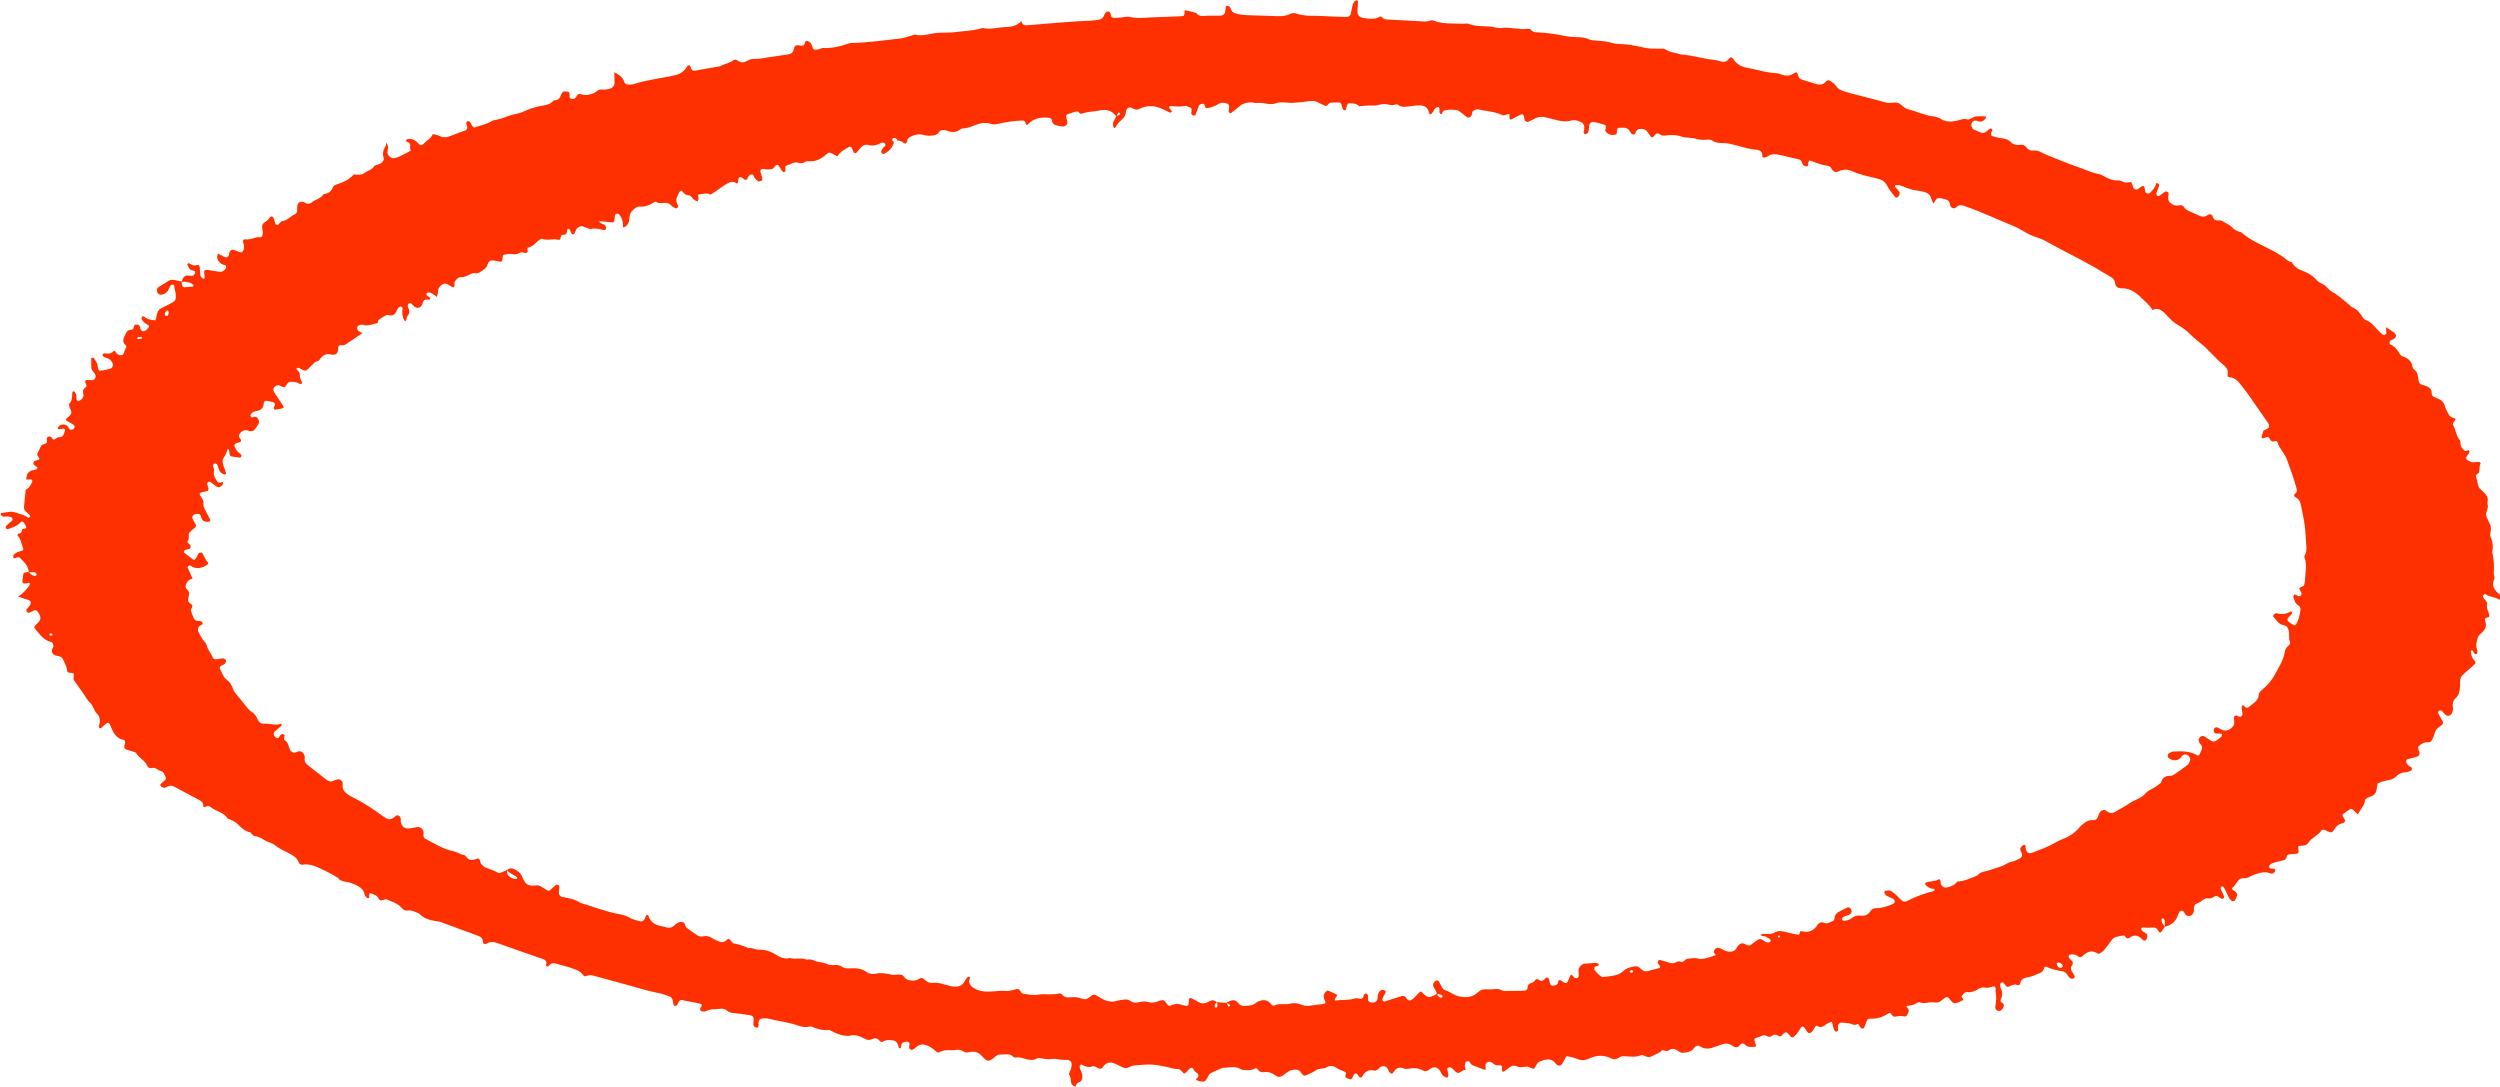 <?xml version="1.0" encoding="UTF-8"?>
<svg id="Layer_1" data-name="Layer 1" xmlns="http://www.w3.org/2000/svg" viewBox="0 0 474.47 206.28">
  <path d="m337.78,177.88c.02-.07.08-.15.06-.2-.08-.16-.22-.19-.35-.07-.05.04-.08.15-.06.19.08.16.21.18.35.07M9.99,120.54c-.07-.12-.11-.3-.21-.34-.1-.04-.3.03-.37.12-.1.14,0,.31.17.33.13.01.27-.07.4-.11m17.01-56.35c-.04-.09-.05-.19-.08-.2-.22-.03-.44-.08-.65-.04-.11.02-.19.19-.28.29.13.04.26.14.38.13.21-.02.42-.11.63-.17m282.58,120.45c.13-.06.3-.1.37-.2.04-.05-.07-.3-.15-.33-.11-.04-.28.04-.4.09-.05.02-.12.16-.1.18.08.1.19.17.29.26M31.48,59.98c.08,0,.18.04.23,0,.32-.22.4-.68.18-.99-.03-.05-.16-.09-.18-.07-.15.14-.33.28-.41.46-.08.21-.03.44.18.58m360.02,123.46c-.05-.14-.05-.32-.15-.41-.17-.15-.38-.28-.59-.35-.11-.03-.28.07-.4.14-.04.02-.03.16,0,.22.18.52.39.7.82.66.12-.01.22-.17.33-.26M118.2,43.05l.03.03c.04-.89-.13-1.72-.74-2.41-.08-.1-.29-.14-.42-.12-.13.02-.33.14-.35.25-.08.38-.06.77-.13,1.14-.02.12-.21.29-.32.28-.78-.06-1.55-.17-2.33-.25-.07,0-.14.05-.21.08.08.1.14.24.24.29.27.15.6.21.84.4.15.12.22.39.23.6.01.19-.33.38-.54.33-.76-.2-1.5-.41-2.31-.22-.27.06-.6-.13-.89-.22-.23-.07-.43-.18-.66-.25-.41-.13-.98.09-1.23.5-.16.27-.25.57-.39.85-.1.21-.46.18-.58-.05-.11-.21-.19-.43-.28-.65-.07-.18-.19-.25-.36-.18-.06.03-.15.11-.15.16,0,.63-.22,1.02-.93.97-.06,0-.13.08-.18.14-.05.06-.08.14-.1.21-.05.32-.08.68-.54.57-.99-.24-2.02.21-3.02-.17-.15-.06-.45.12-.62.26-.66.54-1.17,1.28-2.11,1.41-.04,0-.05.26-.05.4,0,.15.08.33.02.44-.05.1-.26.19-.38.17-.38-.04-.78-.24-1.15,0-.51.32-1.01.29-1.58.19-.37-.06-.78.06-1.16.11-.4.05-.41.07-.46.64-.05.64-.17.78-.61.7-.38-.07-.76-.18-1.15-.22-.53-.06-.88.15-1.07.69-.14.38-.27.72-.63.95-.59.36-1.05.98-1.89.76-.2-.05-.47.07-.68.16-.64.29-1.21.67-1.99.63-.46-.02-.8.47-1.07.85-.11.15-.03.43-.03.66,0,.32-.14.5-.35.39-.34-.19-.67-.4-1.01-.58-.39-.21-.77-.11-1.1.14-.38.29-.66.63-.67,1.17,0,.38-.15.76-.23,1.14l.03-.03c-.32-.22-.63-.47-.97-.67-.19-.11-.44-.17-.66-.19-.12,0-.32.1-.36.21-.04.1.02.31.12.41.16.17.38.27.56.42.04.03.05.15.02.21-.03.06-.12.13-.17.13-.55-.05-1.04-.18-1.26.62-.29,1.05-1.15,1.26-1.93.36-.1-.12-.2-.27-.33-.32-.12-.04-.28.02-.41.07-.06.02-.12.12-.13.18-.02.15-.08.34-.02.45.33.6.43,1.15-.07,1.74-.18.21-.17.58-.26.87-.01.04-.13.08-.19.06-.06-.02-.14-.08-.17-.14-.38-.72-.44-1.48-.29-2.28.02-.08-.16-.27-.28-.29-.13-.03-.33.02-.42.12-.17.16-.33.35-.41.57-.27.81-.77,1.15-1.62.9-.14-.04-.33-.01-.46.06-.48.27-.96.54-1.38.87-.14.11-.11.58-.2.6-.91.16-1.79.64-2.77.32-.14-.05-.31,0-.46,0-.27.01-.68.32-.66.57.01.21.1.49.26.61.23.19.55.27.84.39l-.02-.04c-1.1.75-2.19,1.52-3.32,2.23-.23.15-.6.09-.91.12-.28.03-.42.19-.44.46,0,.08.02.16.01.23-.06.86-.34,1.14-1.12,1.11-.15,0-.31-.05-.46-.08-.7-.15-1.23.16-1.67.65-.16.17-.28.38-.42.57l.03-.03c-.28.12-.62.19-.84.38-.48.41-.88.89-1.34,1.32-.25.23-.56.26-.87.1-.28-.15-.54-.32-.83-.43-.11-.04-.27.08-.41.12.03.07.03.16.08.22.27.28.61.56.57.99-.04.51.17.91.38,1.33.05.11-.03.28-.05.43-.14-.02-.31,0-.42-.08-.49-.33-1.04-.33-1.59-.36-.45-.02-.67.23-.87.63-.22.45-.36.47-.75.33-.22-.08-.42-.23-.64-.28-.35-.08-.85.17-1,.47-.15.31-.09.6.1.88.56.85,1.12,1.7,1.68,2.55.16.25.09.42-.22.48-.38.08-.77.15-1.16.22-.31.05-.45-.09-.37-.38.06-.22.21-.45.18-.66-.06-.37-.42-.4-.73-.45-.31-.05-.61-.15-.92-.17-.27-.02-.45.15-.46.42-.04.95-.55,1.42-1.46,1.53-.5.06-.9.3-1.07.79-.03.1.08.32.19.38.11.06.3.01.44-.04.24-.09.46-.08.63.12.26.31.46.69.31,1.08-.13.36-.43.65-.63.98-.29.46-.69.62-1.21.45-.38-.13-.76-.23-1.14-.02-.35.19-.65.46-.76.86-.09.35.21.56.36.83.05.1.02.32-.06.4-.1.09-.28.1-.43.14-1.04.24-.81.69-.42,1.34.26.42.65.67.99.99.06.06,0,.27-.04.4-.02.06-.13.12-.19.12-.54-.06-1.08-.12-1.62-.22-.25-.05-.36-.27-.4-.51-.05-.3.06-.63-.32-1.02-.16.74-.47,1.34-.85,1.91-.15.23-.15.62-.09.9.14.61.38,1.19.58,1.79.06.18,0,.31-.19.35-.07.02-.16,0-.23-.03-.45-.19-.8-.47-.93-.99-.08-.3-.2-.59-.32-.88-.07-.16-.51-.25-.62-.12-.09.11-.2.28-.17.38.1.37.3.72.19,1.14-.15.59.16,1.05.43,1.54.28.51.58.68,1.12.39.12-.06.26.15.18.32-.29.63-.83.84-1.32.5-.39-.27-.74-.59-1.12-.85-.09-.06-.32-.02-.42.05-.1.08-.18.27-.15.4.06.3.21.59.26.9.02.11-.1.33-.2.37-.29.11-.6.15-.9.21-.58.11-.72.33-.44.75.3.46.66.87.57,1.49-.04.28.05.62.18.89.34.71.73,1.39,1.09,2.09.12.22-.06.43-.34.44-.6.02-1.1-.1-1.31-.74-.07-.22-.12-.49-.28-.63-.14-.12-.42-.15-.63-.13-.31.03-.63.11-.78.44-.05.13-.06.33,0,.45.16.35.37.69.56,1.03.13.23.12.47-.06.64-.33.33-.73.59-1.05.93-.41.43.08,1.08-.33,1.56-.29.34.1.5.31.72.34.35.26.77-.15.92-.22.08-.46.08-.68.15-.24.07-.33.42-.15.56.56.43,1.11.87,1.68,1.27.09.06.36,0,.42-.09.21-.32.37-.68.55-1.02.15-.27.63-.32.78-.08.36.6.58,1.28,1.09,1.8.03.04-.07.3-.17.36-1.06.69-2.14.96-3.27.13-.06-.04-.27.09-.4.18-.05.03-.08.16-.06.22.31.72.63,1.43.95,2.14l.03-.03c-.15.04-.31.07-.45.13-.55.25-.79.74-.91,1.29-.07.35.19.55.41.78.14.15.25.41.25.62,0,.31-.09.62-.17.92-.12.45.04.76.41.99.43.26.47.57.2.98-.08.12-.12.31-.08.44.14.45.33.88.5,1.32.16.43.51.58.93.56.46-.03.75.14.8.63l.03-.02c-.26.15-.6.25-.77.48-.24.32-.22.76-.03,1.12.25.49.54.96.84,1.42.21.33.61.6.67.95.16.88.82,1.49,1.11,2.29.13.36.4.45.74.41.39-.05.77-.14,1.16-.18.3-.03.71.26.68.52-.02.2-.15.43-.3.57-.17.15-.43.19-.63.31-.21.12-.35.34-.25.58.19.43.46.83.63,1.26.28.7,1.03.97,1.4,1.57.36.6.49,1.31.97,1.87.78.89,1.48,1.84,2.23,2.75.2.24.42.49.68.64.64.38,1.02.91,1.3,1.6.18.43.6.77,1.12.73,1.09-.08,2.17.42,3.25.03.04-.02.15.06.18.12.03.05.01.17-.03.2-.41.37-.84.71-1.24,1.08-.4.37-.35.81.13,1.19.2.16.44.17.61-.06.19-.25.32-.57.68-.59.12,0,.33.1.37.2.04.12-.06.29-.08.45-.02.15-.07.41,0,.44.82.42.82,1.29,1.15,1.98.15.33.62.53,1,.44.15-.04.28-.14.43-.18.51-.15.96.04,1.16.5.09.21.21.46.17.67-.1.62.12,1.06.6,1.43,1.18.91,2.35,1.84,3.54,2.75.39.29.82.44,1.32.18.27-.14.59-.21.89-.27.33-.06.79.33.84.69,0,.08,0,.16,0,.24-.14.91.33,1.5,1.02,1.97.26.18.53.34.81.48,2.13,1.03,4.09,2.34,5.99,3.74.89.65,1.49.6,2.22-.14.36-.36.94-.02,1,.53.02.15-.04.32-.02.47.14,1.01.81,1.5,1.81,1.33.46-.08.93-.19,1.39-.25.53-.07,1.07.41,1.14.97.02.15-.01.31-.03.47-.03.35.09.65.39.8,1.74.89,3.4,2,5.36,2.37.71.14,1.24.64,1.97.71.24.02.44.42.68.63.31.28.68.38,1.09.28.3-.07.61-.29.89-.25.48.08.31.65.54.94.24.29.52.63.86.76.8.32,1.63.56,2.39,1,.16.09.45,0,.66-.07.37-.13.71-.31,1.07-.47,0,.39-.07.82.26,1.11.41.37.89.64,1.47.61.06,0,.15-.08.17-.15.02-.06,0-.2-.03-.22-.66-.4-1.41-.69-1.9-1.33.4-.35.83-.41,1.31-.19.66.3,1.23.7,1.53,1.4.15.36.33.71.54,1.05.26.43.69.65,1.18.69.31.03.63.01.94-.03.33-.05.61,0,.89.18.32.22.69.38,1.01.6.43.3.61.33,1.02-.09.27-.28.55-.56.86-.79.1-.07.32-.06.44,0,.11.06.22.24.22.37,0,.31-.09.62-.11.93-.03.55.23.93.77,1.02,1.16.2,2.33.41,3.33,1.1.06.04.15.05.23.07,2.27.65,4.46,1.54,6.79,2,.83.16,1.68.31,2.44.79.52.32,1.18.43,1.78.61.54.16.91-.13,1.12-.85.04-.14.12-.26.18-.39.12.07.33.11.36.21.42,1.3,1.41,1.81,2.65,2.01.31.05.6.18.91.23.49.09.94,0,1.31-.36.11-.11.23-.22.35-.32.31-.27.67-.4,1.08-.38.49.02.63.37.75.76.04.14.14.29.26.38.63.47,1.27.93,1.92,1.37.33.22.73.32,1.13.22.65-.16,1.22-.03,1.78.36.38.26.85.4,1.27.6.58.27,1.03.14,1.49-.3.31-.3.36-.25.75.17.16.17.3.45.48.49,1,.2,1.96.49,2.88.91.65-.14,1.23.31,1.85.29,1.22-.04,2.3.3,3.32.95.81.51,1.67.89,2.68.64,1.06.32,2.2-.14,3.25.33.84-.28,1.5.35,2.25.43.64.07,1.23.21,1.81.48.61.28,1.25-.03,1.87.13.22.06.48.11.65.25.48.38.99.37,1.56.34,1.1-.05,2.19-.02,3.16.69.52.38,1.22.48,1.82.32.89-.23,1.72-.05,2.56.11.23.04.46.13.7.13.47,0,.94-.1,1.4-.06.52.04.67.63,1.08.86.2.11.43.19.66.23.63.1,1.25.08,1.8-.33.29-.21.62-.13.87.1.54.5,1.08.84,1.9.7.51-.09,1.08.09,1.62.21.69.15,1.36.43,2.06.5.79.08,1.58-.05,2.05-.86.16-.27.32-.54.52-.79.09-.11.26-.24.38-.23.18,0,.23.19.16.37-.33.84.13,1.39.75,1.78.45.29,1,.49,1.53.59,1.56.3,3.13-.2,4.7-.02.45.05.92-.14,1.38-.22.15-.03.3-.1.45-.13.34-.08.61.02.78.35.15.29.37.52.71.55.86.08,1.75.31,2.57.16,1.33-.24,2.67.1,3.98-.22.2-.05.54,0,.65.15.44.61,1.01.63,1.68.55.7-.08,1.42-.01,2.09.27.48.2.92.12,1.32-.2.18-.15.38-.29.58-.41.29-.17.57-.2.88,0,.39.25.8.49,1.22.71.88.45,1.78.59,2.75.29.37-.12.77-.14,1.16-.2.48-.08.93-.06,1.34.26.4.31.87.38,1.35.26.78-.22,1.54-.26,2.32,0,.28.09.62.04.92-.02.38-.08.74-.27,1.12-.37.41-.12.7-.01.97.39.48.71.6.74,1.35.45.47-.18.89-.26,1.36-.08.37.13.76.2,1.15.28.25.06.46-.1.48-.37.03-.31,0-.63.07-.92.02-.1.29-.25.36-.21.49.24.96.52,1.43.78.51.28,1.04.35,1.58.09.28-.14.56-.29.86-.39.42-.13.76.06,1.05.36-.25.19-.43.42-.4.76.02.19.14.27.31.22.07-.02.14-.08.17-.14.15-.31-.02-.58-.12-.86.64.03,1.29.07,1.93.1.08.21.12.44.25.61.11.15.28.1.36-.08.02-.06,0-.18-.05-.21-.19-.11-.39-.2-.59-.29.06-.05.11-.12.18-.15.74-.42,1.44-.63,2.07.22.3.4.77.55,1.26.5.78-.07,1.58-.08,2.2-.69.1-.1.27-.15.42-.21.8-.32,1.54-.3,2.16.38.21.22.43.59.75.43.98-.48,2.03-.09,3.02-.35.71-.19,1.4-.07,2.08.18.44.16.88.31,1.38.24.93-.14,1.87-.23,2.81-.35.41-.05.55-.25.32-.66-.37-.66-.27-1.2.2-1.72.09-.1.31-.21.41-.17.43.17.85.39,1.27.58.54.24.54.27.13.83-.08.11-.13.25-.17.38,0,.02.13.12.19.11,1.23-.21,2.51,0,3.73-.43.2-.07.48-.02.69.04.63.19.84-.12.95-.67.06-.26.39-.37.54-.23.11.1.24.23.25.36.03.23-.05.47-.03.7.01.14.09.3.19.4.43.42,1.47.2,1.6-.34.07-.3.03-.63.11-.93.1-.38.3-.75.69-.91.18-.07.44-.01.64.07.09.04.16.29.12.41-.07.22-.22.41-.33.62-.11.21-.2.42-.28.64-.03.07-.02.19.03.23.1.1.27.25.35.23,1.05-.32,2.1-.66,3.14-1,.53-.17.88,0,1.16.5.17.32.55.36.8.19.13-.09.28-.15.39-.26.39-.38.79-.77,1.15-1.17.19-.21.31-.24.52-.02.97,1.05,1.34,1.11,2.61.42.07-.04.14-.07.21-.11.17.33.35.67.76.74.09.02.22-.13.31-.22.02-.03-.01-.16-.06-.2-.29-.29-.67-.26-1.04-.29,0-.59-.48-.98-.66-1.49-.12-.33.05-.77.41-1.01.18-.13.55-.11.65.06.23.41.41.84.65,1.24.11.18.29.4.48.45.93.22,1.61.92,2.56,1.14,1.41.33,2.65.28,3.73-.75.43-.41.93-.56,1.5-.56.47,0,.95.04,1.42,0,.55-.05,1.09-.14,1.59.2.12.08.3.12.45.12,1.26,0,2.52-.02,3.77-.04.48,0,.69-.28.72-.73.02-.34.19-.62.54-.7.41-.09.7-.28.93-.63.15-.23.4-.16.62-.03.07.04.14.08.2.12.43.22.7.04.99-.3.36-.41.63-.31.8.24.07.22.08.46.15.69.1.33.32.42.75.36.42-.06.72-.2.8-.7.05-.34.27-.42.5-.29.27.15.51.36.79.5.11.05.36,0,.41-.08.22-.41.39-.85.57-1.28.13-.32.18-.31.59.1.05.05.09.13.15.18.19.16.43.23.65.1.11-.07.23-.24.24-.37.01-.39-.06-.78-.03-1.17.04-.5.61-1.09,1.07-1.14.7-.07,1.4-.12,2.1-.16.15,0,.31.05.46.09.07.02.15.08.18.14.08.15.01.26-.16.32-.21.08-.5.11-.6.26-.21.3,0,.6.21.83.26.29.53.58.84.82.17.14.45.27.65.23,1.3-.22,2.69-.14,3.76-1.16.6-.57,1.37-.74,2.16-.87.33-.05.62.04.88.24.18.15.36.3.54.46.26.21.57.3.88.23.77-.18,1.52-.39,2.29-.59.26-.07.29-.23.08-.54-.09-.13-.23-.23-.28-.37-.05-.13-.06-.33.01-.44.07-.11.27-.23.38-.2.53.13,1.06.28,1.57.47.55.2,1.06.21,1.59-.08.18-.1.48-.17.66-.09.35.15.57.06.82-.19.16-.16.39-.32.6-.34.7-.05,1.38-.26,2.1,0,.33.12.77.03,1.15-.05.68-.16,1.36-.37,2.03-.61.11-.04,0-.26-.17-.35-.06-.03-.15-.12-.15-.17.07-.76.6-1.1,1.23-.81.29.13.55.3.84.43.52.23,1.06.3,1.61.12.41-.14.59-.49.79-.83.04-.07.08-.14.14-.19.42-.5.8-.62,1.45-.26.39.21.69.32,1.06.04.37-.29.73-.6,1.13-.86.35-.22.76-.27,1.11,0,.32.24.62.5,1.05.44.13-.02.32-.1.36-.21.05-.11,0-.34-.09-.41-.24-.19-.51-.34-.79-.48-.3-.16-.77.06-.96-.4.46-.23.94-.06,1.4-.11.39-.04.84-.03,1.14-.22.76-.48,1.48-.34,2.26-.13.75.21,1.53.35,2.29.51.18.04.29-.1.28-.29-.01-.29.15-.46.41-.39,1.32.35,2.29-.08,3.01-1.23.29-.46.77-.56,1.25-.35.61.26,1.04-.14,1.54-.31.53-.18.35-.62.48-.95.11-.28.31-.58.55-.73.6-.36,1.25-.64,1.89-.96.17-.08.46.07.58.3.28.51.15.91-.38,1.14-.43.18-.94.19-1.24.62-.04.06-.1.17-.07.21.07.11.18.28.28.28.56,0,1.11-.13,1.55-.48.52-.42,1.04-.61,1.74-.5.74.12,1.42-.16,1.83-.82.29-.46.63-.6,1.17-.59,1.12,0,2.15-.41,3.17-.82.19-.08.37-.44.29-.59-.07-.13-.15-.29-.27-.36-.42-.21-.87-.36-1.27-.59-.18-.11-.31-.35-.41-.55-.08-.17,0-.33.19-.38.48-.13.96-.1,1.35.21.55.44,1.08.92,1.55,1.45.39.43.81.49,1.26.25,1.04-.55,2.14-.99,3.25-1.37.59-.2,1.2-.34,1.8-.52.06-.02.11-.12.12-.19,0-.07-.05-.2-.09-.2-.66-.03-1.21-.27-1.64-.78-.05-.06-.09-.14-.08-.21,0-.06.07-.15.12-.18.79-.35,1.73-.16,2.48-.67.04-.03.27.13.32.25.06.13,0,.31.03.47.15.63.63.96,1.19.84.79-.16,1.51-.43,1.99-1.14l-.03.02c1.38-.01,2.57-.69,3.82-1.13.56-.8,1.49-.73,2.28-1.01,1.1-.4,2.27-.62,3.29-1.26.39-.25.89-.3,1.33-.46.37-.14.73-.3,1.08-.48.51-.26.64-.62.38-1.16-.35-.76-.28-.91.3-1.39.06-.04.14-.08.22-.08.18,0,.27.1.27.29,0,.08-.03.16-.01.23.15.98.58,1.29,1.38.95,1.3-.56,2.67-.95,3.9-1.69.54-.33,1.11-.61,1.7-.83,1.27-.49,2.39-1.19,3.26-2.26.24-.3.57-.54.88-.79.44-.35.94-.63,1.51-.58.68.06,1.03-.2,1.18-.84.05-.22.17-.44.3-.64.24-.39.88-.6,1.24-.29.66.57,1.21.52,1.9.06.71-.48,1.52-.79,2.22-1.32.67-.51,1.51-.8,2.26-1.22.34-.19.68-.42.93-.71.42-.5.94-.79,1.52-1.07.56-.27,1.03-.7,1.54-1.07.23-1.02.92-1.35,1.89-1.32.21,0,.46-.14.65-.27.84-.58,1.69-1.16,2.49-1.79.23-.18.36-.5.48-.79.14-.32-.07-.77-.4-1.03-.32-.25-.77-.23-1.07.06-.17.16-.28.39-.45.54-.57.5-1.55.44-2.16-.11-.2-.18-.2-.71.03-.84.27-.15.56-.36.85-.37,1.56-.07,3.14-.16,4.57.73.09.06.4-.03.42-.1.19-.7.9-1.37.11-2.13-.15-.15-.21-.41-.27-.63-.06-.19.24-.67.48-.76.13-.05.32-.09.45-.04.22.08.41.22.61.35,1.55,1.1,1.48.72,2.64-.12.06-.05.15-.09.17-.16.05-.13.08-.27.08-.41,0-.04-.11-.12-.18-.12-.31-.02-.63,0-.93-.03-.25-.03-.43-.22-.46-.47-.02-.14.01-.32.08-.44.12-.22.36-.33.59-.25.29.1.55.3.84.43.64.29,1.23.18,1.77-.25.46-.37.73-.81.59-1.44-.05-.22-.02-.47-.02-.7,0-.19.32-.35.55-.28.15.05.27.16.42.21.31.09.65-.17.63-.48-.04-.47-.12-.93-.15-1.4,0-.11.14-.23.21-.34.06.04.12.09.18.14.53.47.62.5.95.25.43-.34.9-.65,1.28-1.04.26-.27.58-.65.58-.98,0-.75.43-1.05.93-1.48.89-.76,1.66-1.67,2.21-2.75.39-.77.88-1.5,1.24-2.28.29-.63.5-1.32.62-2,.09-.52.35-.84.72-1.15.16-.13.33-.46.27-.59-.39-.82.03-1.73-.36-2.54-.14-.29-.25-.57-.59-.66-.3-.08-.61-.17-.9-.27-.16-.06-1.32-1.29-1.35-1.49-.02-.12.09-.3.19-.4.1-.1.29-.2.41-.17.95.21,1.86.22,2.71-.35.03-.02.18.03.19.08.03.13.09.32.03.4-.19.24-.44.44-.65.67-.25.27-.24.57.06.82.3.24.63.46.97.64.1.05.37-.02.42-.11.47-.91.8-1.87.85-2.91.01-.34-.18-.6-.46-.78-.6-.37-.75-.98-.89-1.6-.03-.12.08-.28.15-.41.02-.03.15,0,.22.02.22.09.42.22.64.29.3.09.63-.28.53-.58-.07-.22-.21-.42-.31-.63-.16-.34-.17-.36.35-.58.23-.1.44-.19.49-.45.06-.31.14-.62.15-.93.02-1.4.42-2.82-.12-4.21-.05-.12,0-.32.07-.44.31-.5.33-1.05.29-1.6-.09-1.33-.14-2.68-.31-4-.17-1.32-.47-2.63-.73-3.95-.11-.55-.36-1.04-.88-1.34-.13-.08-.29-.16-.36-.29-.05-.1-.02-.35.05-.39.41-.24.51-.57.39-1-.51-1.91-1.19-3.75-1.87-5.6-.43-1.19-1.45-2.05-1.79-3.29-.03-.09-.3-.21-.39-.18-.57.24-.88.03-1.1-.51-.09-.22-.37-.27-.62-.2-.15.04-.29.13-.44.17-.31.09-.5-.05-.43-.29.1-.38.22-.75.33-1.13l-.03.03c.28-.14.57-.27.84-.43.21-.13.32-.34.26-.6-.04-.15-.08-.31-.17-.44-1.3-1.87-2.59-3.75-3.9-5.61-.5-.7-1.06-1.37-1.59-2.04-.35-.44-.79-.77-1.32-.96-.15-.05-.31-.04-.46-.08-.43-.12-.47-.13-.41-.64.05-.42.03-.78-.24-1.1-.15-.18-.28-.39-.46-.53-1.68-1.31-2.94-3.06-4.64-4.35-.81-.61-1.56-1.32-2.29-2.04-.69-.67-1.56-1.06-2.32-1.59-.82-.58-1.46-1.4-2.19-2.11-.11-.11-.27-.17-.39-.27-.56-.44-1.16-.42-1.78-.14l.03.02c-.47-.95-1.31-1.55-2.04-2.27-1.1-1.1-2.27-1.92-3.91-1.88-.58,0-1.08-.28-1.13-.97-.04-.52-.34-.88-.75-1.13-1.14-.69-2.29-1.37-3.45-2.04-1.43-.82-2.91-1.58-4.37-2.34-1.53-.8-3.07-1.61-4.58-2.45-.61-.34-1.28-.61-1.95-.81-.61-.18-1.16-.43-1.71-.76-.88-.52-1.78-1.04-2.72-1.41-3-1.19-5.9-2.63-8.97-3.66-.67-.23-1.13-.33-1.68.22-.35.36-1.04.12-1.11-.38-.09-.63-.32-1.02-.96-1.14-.31-.06-.6-.19-.91-.26-.33-.07-.63.03-.83.31-.19.25-.34.53-.51.79l.03-.02c-.16-.35-.36-.69-.47-1.06-.16-.6-.57-.94-1.11-1.12-.44-.14-.92-.23-1.39-.28-.79-.09-1.54-.31-2.28-.6-.37-.14-.73-.31-1.11-.41-.29-.07-.61-.04-.91-.05-.2.4.2.5.35.72.14.19.3.37.43.56.17.28.01.77-.34,1.02-.1.07-.37.08-.42,0-.52-.68-1.12-1.33-1.49-2.09-.39-.8-.94-1.2-1.76-1.41-1.67-.42-3.38-.72-4.97-1.45-.79-.36-1.67-.39-2.52.03-.61.3-1.06.07-1.36-.52-.15-.31-.4-.46-.73-.51-1.02-.16-1.99-.47-2.93-.89-.07-.03-.15-.05-.22-.07-.4-.13-.52.02-.54.63,0,.13-.05.33-.14.38-.11.07-.3.05-.44.01-.32-.1-.52-.35-.61-.67-.09-.33-.26-.56-.61-.64-1.23-.28-2.46-.55-3.68-.84-.8-.19-1.55-.21-2.25.3-.18.13-.43.2-.66.22-.11.01-.34-.15-.34-.21.12-.99-.53-1.27-1.29-1.31-1.2-.06-2.31-.48-3.45-.75-.69-.17-1.37-.39-2.07-.46-.93-.08-1.87.09-2.72-.53-.27-.2-.77-.17-1.15-.13-.72.08-1.4-.04-2.09-.24-.45-.12-.92-.11-1.39-.17-.31-.03-.64-.02-.93-.12-1.07-.4-2.15-.43-3.26-.28-.3.04-.69.05-.9-.11-.59-.45-.96-.34-1.32.26-.13.22-.48.22-.61.05-.23-.32-.44-.65-.67-.96-.25-.35-.62-.46-1.02-.48-.61-.03-1.06.11-1.22.82-.06.31-.54.31-.75.05-.1-.12-.19-.25-.26-.39-.23-.48-.64-.68-1.14-.72-.31-.02-.63,0-.94.02-.27.01-.4.25-.4.69,0,.5-.04.56-.42.64-.72.15-1.49-.17-1.79-.77-.05-.11.05-.29.08-.43.08-.47.02-.64-.3-.73-.6-.17-1.21-.35-1.82-.49-.53-.12-.94.17-1.02.7-.06.39-.04.79-.15,1.17-.05.18-.3.33-.49.43-.19.09-.43-.18-.4-.43.02-.16.08-.31.1-.46.1-.81-.14-1.23-.8-1.49-.52-.21-1.08-.38-1.61-.22-1.2.36-2.33.07-3.47-.24-.45-.12-.92-.2-1.38-.33-.81-.24-1.55-.11-2.27.29-.34.19-.69.36-1.05.52-.28.13-.67-.08-.74-.38-.02-.08,0-.16-.02-.23-.16-.88-.3-.96-1.02-.6-.35.18-.7.36-1.05.55-.14.07-.28.15-.42.22-.22.11-.38-.07-.36-.39.04-.7.03-.72-.48-.54-.3.11-.6.25-.9.1-1.44-.71-3.04-.7-4.55-1.09-.14-.04-.31.02-.46.06-.31.09-.59.22-.69.57-.04.15-.03.32-.08.46-.15.41-.64.6-.94.38-.5-.38-.98-.79-1.49-1.16-.42-.3-2.47-.32-2.94-.01-.11.07-.15.26-.22.41-.07.17-.21.27-.34.16-.11-.08-.17-.25-.2-.39-.03-.15.04-.31.02-.47-.01-.14-.05-.3-.12-.42-.07-.12-.42.02-.62.18-.42.35-.48,1-1.05,1.22-.08-.12-.2-.24-.23-.37-.16-.95-.82-1.33-1.67-1.37-.62-.03-1.25.11-1.87.17-.77.07-1.55.31-2.27-.25-.15-.12-.48-.12-.68-.05-.73.27-1.4-.18-2.09-.13-.69.05-1.34.36-2.08.3-.85-.06-1.72.08-2.58.13l.02.02c-.52-.63-1.27-.53-1.96-.6-.09-.01-.26.18-.31.31-.11.29-.17.6-.26.9-.02.06-.13.16-.17.15-.14-.04-.34-.08-.39-.18-.13-.28-.2-.59-.28-.89-.07-.26-.23-.43-.48-.43-.47-.01-.94.02-1.41.03-.35,0-.56.21-.76.48-.07.1-.3.18-.4.14-.43-.17-.86-.37-1.27-.6-.57-.32-1.15-.41-1.81-.3-1,.17-2.02.25-3.04.32-1.09.07-2.23-.29-3.28.09-1.21.43-2.33-.21-3.49-.06-.3.04-.62-.05-.93-.09-.99-.1-1.86.15-2.61.82-.47.41-.97.79-1.47,1.17-.05.04-.18.06-.22.03-.1-.09-.23-.21-.24-.32,0-.23.07-.46.09-.7.03-.55-.11-.74-.58-.86-.47-.12-.91-.17-1.36.1-.4.24-.83.45-1.27.62-.29.11-.61.15-.91.21-.27.05-.41-.07-.52-.53-.04-.17-.08-.29-.28-.3-.33,0-.67.08-.81.38-.25.57-.41,1.17-.65,1.75-.03.08-.28.12-.41.1-.13-.03-.29-.14-.36-.26-.06-.12-.03-.29,0-.44.08-.65.06-.72-.4-.88-.29-.1-.63-.32-.89-.25-.93.23-1.86.08-2.78.04-.05,0-.18.27-.14.35.11.2.29.36.43.55.04.06.07.2.05.21-.12.06-.28.17-.37.13-.43-.19-.84-.43-1.26-.63-1.49-.71-3.02-.85-4.52-.08-.52.27-.84.12-1.29-.11-.72-.36-1.14-.11-1.28.75-.07.4-.16.76-.44,1.06-.47.52-1.08.92-1.39,1.59-.06.14-.18.25-.28.36,0,0-.15-.07-.18-.13-.14-.37-.25-.74-.03-1.13.19-.34.35-.69.52-1.04.21-.08.43-.14.63-.24.04-.02.08-.15.06-.21-.06-.19-.24-.26-.36-.12-.14.17-.21.4-.3.6-.07-.04-.15-.08-.19-.13-.77-.95-1.73-1.21-2.93-.96-1.14.24-2.34.2-3.46.62-.28.1-.41-.08-.56-.25-.09-.1-.27-.23-.38-.2-.6.16-1.2.34-1.79.56-.25.09-.28.35-.23.59.05.23.13.45.19.68.2.72-.44,1.07-.92,1.05-.31-.01-.61-.11-.92-.16-.61-.09-1.02-.36-1.07-1.03-.02-.27-.26-.41-.49-.44-1.55-.21-2.97.05-4.1,1.24-.13.14-.35.09-.38-.08-.06-.45-.21-.67-.73-.65-1.5.04-2.97.28-4.43.6-.47.1-.94.2-1.39.04-1.2-.42-2.33-.07-3.42.36-.52.21-1.02.4-1.58.45-.31.03-.68.05-.9.23-.86.72-1.75.53-2.67.19-.14-.05-.31-.07-.46-.07-.32-.01-.65.04-.83.34-.26.45-.64.62-1.15.69-.64.08-1.24.07-1.86-.1-.87-.24-1.71-.06-2.51.36-.38.2-.55.49-.62.92-.05.32-.3.43-.52.29-.39-.26-.76-.57-1.28-.49-.03-.07-.04-.15-.08-.21-.04-.07-.08-.13-.14-.17-.31-.21-.68-.17-.76.09-.08.26.12.4.33.51-.22,1.09-.92,1.79-1.87,2.28-.1.05-.32,0-.41-.07-.1-.09-.19-.29-.16-.4.06-.21.18-.42.32-.6.14-.18.36-.31.48-.5.06-.08-.03-.27-.08-.4-.02-.06-.12-.11-.19-.12-.15-.02-.34-.07-.46-.01-.78.43-1.57.67-2.48.42-.67-.18-1.22.15-1.63.69-.19.25-.38.5-.59.73-.17.2-.5.17-.6-.06-.13-.28-.21-.59-.37-.85-.06-.11-.3-.23-.38-.19-.9.48-1.81.96-2.36,1.88l.03-.03c-.34-.18-.69-.36-1.02-.56-.3-.18-.61-.23-.87,0-1.09.95-2.24,1.71-3.8,1.45-.19-.03-.43.15-.64.26-.29.16-.59.21-.9.1-.56-.19-1.08-.13-1.58.17-.2.12-.43.19-.66.24-.41.09-.45.37-.39.71.04.24.06.51-.22.59-.26.07-.41-.17-.54-.37-.12-.2-.23-.41-.36-.61-.33-.5-.51-.53-.88-.08-.2.25-.36.5-.72.52-.24.01-.47.07-.71.06-.31-.02-.62-.09-.93-.12-.23-.02-.45.26-.39.49.12.46.27.9.37,1.36.03.12-.06.35-.15.4-.19.09-.48.18-.64.1-.26-.14-.47-.39-.66-.63-.14-.18-.19-.44-.34-.61-.07-.08-.3-.08-.42-.03-.38.18-.53.55-.7.91-.04.08-.27.13-.39.09-.14-.04-.23-.2-.36-.29-.6-.39-.83-.29-.92.36-.01.08,0,.16,0,.24-.06.38-.16.47-.44.29-.45-.29-.82-.3-1.3-.06-1.27.63-2.31,1.6-3.53,2.29l.03-.02c-.68-.38-1.37-.14-2.06-.06-.28.03-.38.23-.27.49.13.33-.01.61-.14.89l.04-.03c-.4-.08-.71-.29-.97-.61-.2-.23-.47-.54-.71-.55-.64-.01-.99-.35-1.3-.83-.04-.05-.34-.03-.39.05-.18.25-.29.55-.44.82-.34.6-.36,1.19.02,1.79.07.11.07.33,0,.44-.06.11-.26.24-.36.21-.21-.06-.41-.2-.6-.33-.32-.22-.6-.56-.95-.66-.73-.21-1.54.27-2.26-.28-.08-.07-.42.15-.61.27-.68.42-1.41.71-2.2.66-.51-.03-.91.08-1.28.43-.4.38-.81.75-.87,1.35-.03.31-.07.63-.12.94-.1.59-.46.98-.98,1.24m-99.91,26.03c.05.31.07.63.16.92.04.11.24.27.35.26.62-.1,1.23-.21,1.83-.37.6-.17.77-.78.4-1.32-.22-.34-.51-.59-.9-.72-.22-.08-.46-.14-.66-.26-.11-.07-.23-.25-.21-.37.01-.11.2-.27.31-.27.62.01,1.26.21,1.74-.41.11-.14.3-.08.4.08.08.13.14.3.26.39.18.13.4.28.62.3.2.02.56-.06.61-.19.16-.44.27-.89.55-1.29.06-.08,0-.35-.08-.42-.61-.49-.57-1.07-.27-1.69.14-.28.27-.57.44-.83.18-.28.45-.42.8-.41.42.02.51-.26.56-.6.04-.28.24-.39.5-.4.35-.02.55.14.68.5.02.07,0,.16.03.23.18.55.62.71,1.05.38.12-.09.23-.21.34-.33.36-.35.39-.54.06-.72-.5-.27-.95-.57-1.17-1.11-.05-.12-.05-.33.03-.41.07-.08.32-.13.39-.07.63.55,1.37.71,2.22.72.1-.44.17-.88.29-1.31.13-.47.4-.82.88-1.03.78-.36,1.54-.77,2.28-1.2.17-.1.32-.35.35-.56.15-.87-.2-1.7-.29-2.54,0-.05-.12-.12-.18-.12-.15,0-.37,0-.43.09-.22.32-.37.68-.55,1.03-.25.45-.67.65-1.14.77-.29.08-.7-.07-.83-.3-.21-.34-.18-.91.1-1.08.73-.46,1.45-.92,2.2-1.35.18-.1.46-.1.68-.07.54.08,1.08.21,1.62.32,0,.15-.02.31,0,.46.07.46.21.64.51.62.53-.03,1.05-.08,1.58-.13.05,0,.11-.1.12-.15,0-.07-.03-.16-.08-.21-.63-.54-1.39-.55-2.16-.55.05-.15.09-.3.14-.45.19-.49.53-.76,1.07-.73.31.02.63.09.91.02.18-.05.36-.3.43-.5.09-.25-.08-.44-.35-.46-.68-.04-.85-.61-1.11-1.08-.03-.05,0-.15.03-.21.04-.05.13-.11.18-.1.15.04.3.09.42.18.34.25.68.28,1.1.17.42-.11.58.06.61.45.04.54.05,1.09.15,1.62.04.19.28.35.44.51.04.04.15.03.21,0,.06-.03.15-.09.15-.14,0-.15-.01-.31-.04-.46-.19-1.11-.11-1.19,1.04-1,.62.1,1.23.23,1.85.29.52.05.88-.25,1.14-.67.12-.19.06-.55-.16-.59-.58-.1-.98-.39-1.29-.9-.29-.47-.23-.88,0-1.32l-.02.03c.42.22.83.45,1.26.65.43.2.76-.05.83-.52.01-.08,0-.16.03-.23.12-.48.44-.72.83-.61.37.11.73.27,1.09.41.38.15.58.05.74-.29.24-.54.19-1.05-.04-1.59-.1-.23.11-.57.3-.54.81.12,1.54-.16,2.29-.38.21-.06.47.03.7,0,.28-.02.38-.22.41-.47,0-.08.01-.16.03-.23.11-.62-.35-1.28.06-1.84.31-.43.93-.57,1.18-1.1.06-.13.21-.26.34-.3.12-.03.36.02.4.1.18.43.3.88.46,1.32.08.21.41.26.59.08.22-.21.41-.6.64-.62,1.03-.1,1.6-.97,2.47-1.33.3-.12.41-.46.41-.79,0-.24-.04-.48,0-.71.12-.84.76-1.1,1.53-.64q.76.45,1.52-.34l-.03.03c.73-.36,1.51-.63,2-1.35l-.04.02c.79-.13,1.47-.42,1.76-1.26.11-.32.35-.46.66-.57.94-.32,1.89-.64,2.66-1.3.24-.21.47-.43.71-.64.71.13,1.39.17,2.02-.29.62-.45,1.49-.57,1.87-1.36.36-.13.74-.23,1.09-.38.42-.18.79-.73.65-1.14-.3-.83-.02-1.5.37-2.19.11-.19.08-.46.12-.69l-.04.02c.45.44.47.98.32,1.53-.15.55.11.92.49,1.23.17.13.43.23.64.2.38-.05.78-.16,1.13-.33.71-.33,1.4-.72,2.12-1.1-.05-.25-.17-.49-.13-.69.14-.61-.19-.85-.67-1.03-.05-.02-.12-.16-.1-.19.08-.12.18-.27.3-.29.97-.17,1.64.31,2.22,1.02.16.2.42.19.64.03.06-.04.13-.09.18-.14.57-.65,1.41-1,1.75-1.87.5.14.9.19,1.24.37.78.39,1.51.26,2.27-.06.87-.36,1.77-.66,2.65-.99.29-.11.43-.4.35-.76-.05-.22-.17-.44-.18-.67,0-.11.16-.28.28-.31.12-.04.33.02.42.11.15.17.24.4.35.6.23.42.41.54.71.42,1.03-.39,2.14-.55,3.08-1.16.25-.16.59-.17.88-.25.45-.12.93-.19,1.35-.37.88-.37,1.77-.63,2.7-.82.61-.12,1.19-.38,1.76-.64.79-.35,1.62-.59,2.44-.76.93-.19,1.87-.19,2.54-1,.08-.1.29-.11.44-.12.44-.04.72-.28.89-.66.1-.21.17-.44.29-.64.21-.37.51-.46,1.02-.33.5.12.5.15.47.97,0,.12.13.32.23.35.41.13.81.06,1.03-.34.21-.36.4-.68.88-.5.88.34,1.71.1,2.52-.22.34-.14.6-.51.94-.61.36-.11.78-.01,1.16-.04.31-.03.62-.1.93-.18.44-.1.85-.59.85-1.02,0-.71-.03-1.41-.05-2.12l-.03.02c.85.43,1.65.9,1.95,1.91.1.32.43.45.76.45.31,0,.64,0,.93-.09,2.17-.7,4.43-1,6.66-1.43.31-.06.61-.15.92-.2,1.14-.19,2.05-.69,2.64-1.75.22-.39.52-.26.73.29.03.07,0,.17.05.22.1.11.21.22.33.3.06.04.15.04.23.03,1.62-.28,3.24-.55,4.86-.85.15-.03.28-.14.42-.21l-.03.02c.72-.31,1.5-.44,2.14-.94.28-.22.61-.13.88.06.58.42,1.16.41,1.75.05.48-.29.95-.41,1.54-.39.77.04,1.55-.15,2.32-.26,1.32-.19,2.64-.38,3.95-.59.58-.09.96-.35,1.07-1.03.1-.6.43-.82,1.02-.68.69.16,1.05.04,1.14-.7,0-.07.27-.18.38-.15.46.15.79.42.92.95.16.66.35.78.94.7.38-.05.74-.21,1.11-.33l-.04.03c1.6.07,3.13-.23,4.63-.76.29-.1.6-.2.91-.2,3.07-.04,6.11-.52,9.15-.84.69-.07,1.37-.34,2.06-.52.3-.08.63-.28.89-.21,1.13.28,2.21-.03,3.28-.23,1.41-.26,2.82-.07,4.23-.26,1.63-.22,3.29-.22,4.89-.7.15-.05.32-.08.46-.06,1.51.3,2.98-.19,4.47-.21,1.05-.02,2.02-.34,2.77-1.13l-.02-.03c.1.53.39.88.95.84,1.02-.06,2.03-.17,3.05-.25,2.12-.17,4.23-.35,6.35-.49,1.42-.09,2.83-.09,4.24-.3.63-.09.99-.42,1.17-1,.05-.14.14-.29.25-.39.11-.1.26-.18.4-.19.27-.03.44.14.51.39.04.15.05.31.11.46.09.24.28.39.53.38.47-.01.94-.06,1.41-.1.55-.04,1.13-.23,1.63-.1,1.42.37,2.82.12,4.22.08,1.89-.05,3.77-.14,5.66-.22.4-.02.5-.17.48-.8,0-.19.04-.36.21-.32.68.14,1.35.33,2.03.51.41.63,1,.61,1.67.55.94-.08,1.89-.01,2.83-.04.72-.02,1-.36,1.06-1.23.01-.16,0-.32.03-.46.01-.06.11-.15.17-.16.15,0,.3.02.44.06.07.02.14.09.17.15.2.33.3.81.59.98.45.27,1.02.39,1.56.47.7.1,1.41.11,2.12.13,1.26.05,2.52.07,3.78.12,1.18.04,2.35.17,3.47-.43.3-.16.8-.14,1.14-.02,1.22.43,2.47.43,3.73.42.94,0,1.88.08,2.82.12,1.02.04,2.04.08,3.06.1.26,0,.62-.32.68-.58.11-.54.19-1.09.33-1.62.1-.38.29-.73.65-.94.06-.03.15-.03.22,0,.07.02.17.1.17.15-.03.62-.09,1.25-.11,1.87-.02.73.34,1.19,1.06,1.29,1.08.16,2.18.4,3.21-.25.08-.05.32.03.4.12.21.27.46.41.8.43,2.44.13,4.88.27,7.32.39.3.01.62-.07.92-.14.23-.05.42-.16.68-.05,1.8.72,3.71.53,5.59.61.39.02.82-.1,1.16.03,1.21.47,2.47.43,3.72.48.31.01.62.07.93.12.47.07.95.26,1.4.19,1.73-.27,3.43.39,5.15.15.37-.05.56.11.78.37.13.15.4.26.61.27,1.89.07,3.76.32,5.61.71.69.14,1.41.21,2.11.22.87.01,1.71.04,2.52.44.34.17.77.16,1.16.19,1.1.09,2.2.17,3.27.49.44.13.93.18,1.4.19,1.43.02,2.81.3,4.2.6.54.12,1.08.23,1.63.26.86.04,1.72.02,2.58.02.72.52,1.56.71,2.41.89.31.06.6.21.91.23,1.97.14,3.86.75,5.82.97.54.06,1.09.16,1.61.33.72.23,1.2.02,1.61-.58.16-.24.44-.22.61-.04.05.06.13.1.17.17.61,1.05,1.62,1.5,2.72,1.69,1.71.29,3.36.87,5.1.97.39.02.8.07,1.16.22.95.39,1.82.38,2.66-.27.24-.19.55,0,.63.42.08.44.27.73.68.86.9.29,1.8.57,2.71.84.73.21,1.38.19,1.92-.48.24-.29.59-.26.85-.07.25.19.52.36.75.58.34.33.58.81.97,1.01.62.32,1.31.52,1.99.7,2.28.61,4.58,1.15,6.85,1.8.8.23,1.6-.22,2.33.1.64.28,1.04.96,1.77,1.14,1.68.42,3.25,1.21,5,1.4.45.05.93.23,1.31.48.87.57,1.81.53,2.74.38.75-.12,1.45-.58,2.27-.3.18.06.47-.07.66-.19.86-.53,1.8-.44,2.74-.39.05,0,.11.1.12.16.01.07,0,.17-.04.22-.44.52-.91.8-1.63.48-.48-.21-.93.08-1.08.56-.1.33.09.89.39,1.04.49.24.99.46,1.51.65.31.11.62,0,.88-.2.25-.19.47-.42.73-.58.09-.06.33-.02.4.06.07.07.03.27,0,.4-.01.07-.09.13-.12.2-.16.41-.09.68.2.75.53.14,1.06.33,1.6.38.72.08,1.36.21,1.9.77.45.46,1.09.63,1.75.5.53-.1.91.1,1.22.52.37.49.88.66,1.47.57.5-.08.88.13,1.32.34,1.12.55,2.28,1,3.45,1.46,1.09.44,2.19.87,3.31,1.25,1.42.47,2.76,1.17,4.25,1.43.37.07.72.31,1.07.49.77.41,1.55.75,2.46.69.69-.04,1.24.64,2.03.37.48-.16.59,0,.78.62.04.15.06.31.13.44.13.25.6.41.82.27.13-.08.24-.2.37-.29.76-.54.85-.5,1,.36.02.15.04.31.1.45.11.27.61.37.82.18.47-.42.88-.9,1.13-1.49.06-.15.09-.3.13-.46l-.03.03c.33.06.64.2.53.59-.12.45-.33.87-.5,1.3-.07.2.09.61.23.6.15,0,.32-.01.43-.09.32-.22.6-.49.92-.71.26-.18.72.02.73.3,0,.08.01.16,0,.23-.09.55-.18,1.1.29,1.53.49.45,1.07.65,1.73.51.44-.1.71.02.96.42.15.25.44.44.71.57.7.34,1.42.63,2.13.96.53.25,1.04.33,1.53-.08.06-.05.13-.09.2-.12.32-.12.67-.05.78.28.2.6.48.92,1.17.81.27-.04.62.08.87.24.59.37,1.26.61,1.75,1.15.42.47,1.01.73,1.63.86l-.02-.03c1.35,1.24,3,2.01,4.61,2.82,1.48.74,2.95,1.46,4.21,2.55.23.2.57.26.86.38l-.03-.03c.39.72.94,1.21,1.73,1.51,1.1.42,2.17.91,2.96,1.86.24.29.61.5.96.67.43.21.81.45,1.11.83.19.24.43.47.69.62,1.25.69,2.31,1.63,3.39,2.53.24.2.45.46.73.58.85.36,1.37,1.01,1.82,1.77.15.26.4.55.67.63.89.27,1.41.96,2.01,1.59.38.4.76.79,1.17,1.16.09.08.31.11.44.06.12-.05.27-.22.27-.34,0-.39-.05-.78-.08-1.17l-.03.02c.53.34,1.08.65,1.57,1.04.5.39.52.97-.18,1.28-.14.06-.3.1-.44.17-.25.14-.33.7-.08.81.83.37,1.35,1.02,1.78,1.78.11.2.31.41.51.47,1.06.32,1.79.91,1.93,2.07.02.14.14.3.26.39.72.53.79,1.31.87,2.1.04.41.27.73.7.85.3.08.62.15.9.28.53.25.91.63.89,1.27,0,.35.12.6.46.73.22.09.42.21.64.3.7.26,1.22.67,1.41,1.45.11.45.38.86.57,1.3.23.55.63.87,1.21,1.01.3.07.32.21.06.51-.21.25-.45.47-.26.81.5.89.52,1.98,1.23,2.79.17.2.15.59.17.9.03.44.33.69.57.99.25.31.52.25.82.08.06-.03.21-.03.22-.01.04.14.11.31.06.41-.15.27-.36.51-.53.77-.14.21-.09.49.1.63.38.29.79.51,1.3.47.31-.03.63-.07.94-.05.12,0,.35.21.35.22-.34.56-.15,1.22-.35,1.8-.02.07-.1.12-.17.16-.28.17-.51.32-.35.72.14.36.23.75.28,1.13.07.49.22.91.62,1.22.18.14.35.31.52.48.51.52.95,1.06.73,1.88-.06.21.04.46.06.7.06.71-.52,1.36-.25,2.08.22.59.56,1.13.77,1.71.1.28.05.61.04.92-.02.39-.21.85-.06,1.15.45.96.54,1.93.32,2.95.36,1.3.38,2.63.3,3.97-.02.38.24.85.1,1.15-.62,1.28.06,2.06.92,2.83.16.14.22.41.31.62.03.06.01.16-.01.23-.06.18-.19.25-.34.16-.8-.5-1.82-.46-2.61-1.01-.05-.03-.25.12-.36.22-.05.04-.07.15-.05.21.04.15.1.29.18.42.09.13.24.22.32.35.12.19.32.44.28.61-.18.76.18,1.39.4,2.06.04.13.04.33-.04.43-.07.1-.27.1-.4.16-.13.06-.31.13-.35.24-.05.12-.02.31.03.45.34.86.03,1.54-.59,2.12-.34.32-.7.56-.84,1.08-.19.69-.4,1.33-.15,2.04.08.22.11.46.1.7,0,.12-.13.32-.23.34-.11.02-.28-.09-.38-.19-.1-.11-.14-.28-.22-.41-.09-.17-.22-.22-.35-.12-.05.04-.07.14-.06.21.05.64.2,1.22.69,1.71.3.3.25.48-.08.78-.64.58-1.27,1.17-1.94,1.72-.53.44-.76.97-.73,1.65.02.47,0,.94-.07,1.4-.08.55-.23,1.08-.67,1.47-.58.52-.74,1.16-.6,1.93.05.29-.04.63-.15.92-.17.49-.81.86-1.32.36-.22-.22-.42-.47-.64-.69-.15-.15-.55-.12-.63.05-.06.12-.1.31-.05.41.29.56.62,1.09.9,1.64.06.11,0,.33-.09.43-.14.18-.34.33-.54.45-.51.3-.81.72-.96,1.28-.1.38-.24.75-.41,1.1-.18.37-.46.67-.92.6-.61-.09-1.05.25-1.5.57-.36.25-.38.39-.17,1,.03.07.08.14.1.21.12.4-.06.83-.45.95-.6.18-1.21.32-1.82.48-.16.04-.31.44-.21.62.11.2.23.41.39.56.17.15.4.23.59.36.16.11.09.56-.1.63-.29.11-.58.27-.88.28-.75.03-1.39.27-1.9.81-.46.48-1.03.65-1.68.74-.61.08-1.19.35-1.84.56-.09.46-.18.92-.26,1.38-.09.51-.39.85-.85,1.05-.29.13-.6.2-.87.35-.19.11-.46.31-.46.47,0,.69-.4,1.17-.75,1.69-.22.33-.4.68-.6,1.02l.02-.03c-.33-.32-.66-.66-1.01-.97-.1-.08-.33-.12-.43-.06-.4.24-.78.52-1.16.8-.43.31-.43.36-.03.95.32.47.28.69-.17.89-.07.03-.14.07-.22.08-.66.14-1.08.53-1.43,1.11-.41.69-.61.7-1.35.38-.21-.09-.41-.23-.64-.29-.13-.04-.37,0-.43.09-.65,1.01-1.89,1.39-2.54,2.4-.28.43-.7.54-1.22.54-.75,0-.77.07-.64.82.08.48,0,.65-.34.7-.46.06-.93.09-1.4.13-.26.02-.45.15-.5.41-.06.33-.19.6-.54.69-.68.17-1.38.33-2.05.52-.21.06-.42.21-.59.37-.1.09-.18.29-.15.41.02.12.18.27.3.3.22.05.47-.02.69.03.08.02.2.25.18.34-.09.34-.41.6-.65.58-.08,0-.17.01-.23-.02-1.11-.48-2.16-.11-3.2.25-.37.13-.71.34-1.06.5-.57.25-1.31-.02-1.79.47-.43.44-.66,1.06-1.18,1.45-.26.19-.07.4.16.53.07.04.15.06.21.11.53.42.6.62.39,1.19-.08.21-.21.41-.33.61-.11.18-.5.2-.64.05-.16-.17-.35-.33-.45-.53-.33-.63-.62-1.27-.93-1.9-.12-.24-.44-.36-.56-.22-.19.21-.1.42,0,.63.19.43.4.84.56,1.28.03.09-.11.26-.2.37-.03.04-.16.05-.22.02-.21-.1-.41-.21-.6-.35-.28-.2-.56-.29-.86-.08-.33.23-.68.41-1.09.34-.41-.07-.75.03-1.08.31-.29.25-.63.47-.99.6-.64.25-.76.71-.71,1.31.02.22-.06.46-.16.66-.25.51-1.01.64-1.4.23-.16-.17-.23-.41-.36-.59-.18-.24-.68-.24-.81,0-.11.21-.23.41-.3.63-.39,1.24-1.22,1.97-2.49,2.22,0-.38.01-.76-.02-1.14-.01-.13-.12-.27-.21-.38-.03-.04-.14-.05-.2-.04-.06.02-.16.08-.17.13-.09.6.24,1.01.62,1.41-.22.33-.43.66-.66.98-.14.2-.42.2-.54-.08-.23-.5-.6-.76-1.1-.72-.63.05-1.25.09-1.88-.03-.09-.02-.29.14-.31.23-.02.13.05.32.15.41.16.16.37.3.58.4.49.24.54.56.28,1.19-.11.26-.37.39-.56.25-.13-.09-.27-.18-.37-.29-.71-.76-1.47-.81-2.31-.21-.3.21-.57.15-.77-.21-.06-.12-.25-.25-.36-.24-.46.07-.92.18-1.38.28-.32.07-.57.22-.77.49-.51.69-1.03,1.38-1.58,2.05-.2.24-.47.42-.73.58-.11.07-.34.1-.44.04-1.16-.77-2.08-.31-2.94.53-.28.27-.58.18-.84-.03-.48-.37-1.01-.43-1.56-.25-.1.03-.23.27-.2.35.08.21.22.43.39.57.43.34.6.67.2,1.17-.21.26-.19.6-.04.9.18.35.42.66.6,1.01.05.1.02.32-.06.4-.09.09-.28.13-.42.12-.15,0-.32-.06-.43-.15-.17-.15-.32-.34-.44-.54-.21-.36-.48-.62-.9-.7-1.08-.2-2.16-.39-3.15-.9-.08-.04-.34.1-.37.2-.12.48-.3.81-.83,1.03-.8.33-1.56.71-2.44.83-.65.09-1.19.39-1.28,1.18-.03.26-.3.34-.54.25-.49-.18-.9-.04-1.35.18-.58.29-.6.26-1.12-.39-.09-.12-.2-.28-.33-.3-.11-.03-.33.07-.38.17-.2.38-.06.77.1,1.13.27.62.29,1.21-.03,1.82-.16.31-.09.61.24.8.34.2.38.48.22.8-.17.37-.39.69-.84.72-.38.03-.78-.39-.71-.77.18-.94.26-1.87.07-2.82-.07-.36.21-.85-.24-1.05-.22-.1-.58.13-.88.18-.23.04-.48.1-.69.05-.57-.13-1.08-.04-1.57.29-.6.41-1.24.62-2,.54-.51-.05-.81.42-1.08.81-.04.06.1.27.2.36.14.14.2.29.06.36-.42.22-.84.43-1.29.57-.19.06-.49,0-.65-.13-.3-.25-.51-.59-.78-.88-.18-.19-.43-.18-.64-.04-.26.17-.51.37-.75.57-.39.32-.8.44-1.31.33-.92-.2-1.86.41-2.8-.02-.16-.07-.47.08-.65.21-.48.34-1.03.37-1.57.44-.31.04-.37.16-.08.44.39.37.21.71.07,1.07-.12.31-.34.59-.69.52-.56-.12-1.09-.08-1.63.04-.34.07-.6-.08-.76-.4-.12-.24-.36-.38-.57-.24-1.08.74-2.24,1.11-3.56,1.03-.35-.02-.55.23-.65.57-.12.37-.27.74-.43,1.1-.13.3-.5.29-.73-.03-.18-.25-.31-.74-.61-.58-.61.32-1.04-.12-1.54-.18-.47-.06-.94-.1-1.41-.14-.29-.02-.61.25-.66.56-.02.15,0,.31,0,.47,0,.16.03.33-.03.46-.05.11-.2.19-.33.25-.04.02-.14-.04-.19-.09-.48-.48-.35-1.19-.66-1.78-.63.09-1.08.54-1.61.83-.39.21-.73.21-1.09-.05-.16-.12-.3-.06-.4.11-.21.33-.39.68-.65.97-.35.37-.71.37-.96-.07-.16-.27-.35-.52-.54-.77-.15-.19-.47-.16-.6.07-.41.67-.8,1.36-1.46,1.82-.09.06-.31.03-.42-.04-.12-.07-.19-.24-.29-.36-.55-.66-.72-.68-1.29-.15-.06.05-.09.13-.14.19-.18.2-.4.25-.62.12-.44-.25-.85-.38-1.3-.01-.26.21-.59.24-.88.07-.36-.21-.69-.29-1.09-.05-.33.19-.74.24-1.1.39-.26.11-.27.34-.19.58.1.3.19.6.28.9-.04.08-.1.14-.18.17-.62.02-1.32.18-1.81-.3-.57-.56-.88-.31-1.28.18-.2.24-.57.27-.88.13-.21-.1-.4-.24-.61-.36-.51-.28-1.05-.31-1.6-.13-.6.19-1.2.39-1.79.61-.86.32-1.67.32-2.48-.19-.49-.32-.87-.08-1.19.36-.51.72-1.33.78-2.11.85-.28.02-.62-.15-.85-.33-.65-.49-1.25-.58-1.93-.06-.14.11-.45.05-.65-.02-.23-.07-.46-.19-.63.03-.43.51-1.08.62-1.61.94-.55.34-1.01.3-1.54.03-.2-.1-.5-.22-.67-.15-1.14.53-2.31.19-3.46.2-.29,0-.61.16-.85.33-.44.3-.9.34-1.34.12-1.44-.75-2.87-.65-4.29.02-.76.36-1.49.39-2.27.03-.49-.22-1.05-.3-1.59-.44-.38-.1-.41-.06-.67.43-.18.35-.35.7-.57,1.02-.21.33-.72.35-1.02.07-.12-.11-.21-.23-.31-.35-.52-.63-1.19-.69-1.93-.53-.23.05-.45.14-.67.21-.48.14-.78.44-1.01.9-.34.68-.39.68-1.02.39-.29-.13-.56-.26-.89-.2-.31.05-.62.08-.93.1-.62.03-1.21-.52-1.83-.18-.48.26-.88.66-1.33.97-.09.06-.34.06-.39-.01-.07-.1-.04-.29-.04-.43.02-.66,0-.72-.57-.72-.41,0-.77,0-1.08-.31-.16-.16-.38-.29-.6-.34-.46-.12-.96.24-.89.77.1.82.06.83-.63.57-.59-.22-1.17-.47-1.76-.68-.33-.12-.47-.36-.64-.64-.16-.26-.65-.16-.77.14-.09.21-.14.45-.13.67.01.23.12.45.19.68l.03-.02c-.15.04-.31.07-.46.11-.44.12-.76.7-1.27.44-.33-.17-.56-.53-.85-.79-.11-.1-.27-.15-.41-.22-.16-.08-.58.14-.55.31.05.38.14.76.19,1.14.02.13-.03.29-.09.42-.05.12-.45.06-.64-.09-.12-.1-.27-.17-.37-.29-.14-.19-.25-.4-.36-.61-.49-.96-1.23-1.14-2.12-.49-.13.09-.24.23-.39.27-.21.05-.51.14-.66.04-.85-.54-1.76-.62-2.72-.46-.31.05-.67.14-.93.03-.97-.4-1.65-.18-2.17.74-.17.3-.55.21-.76-.12-.04-.07-.07-.14-.1-.21-.17-.46-.39-.86-.97-.89-.45-.02-.72.21-.99.52-.14.16-.38.23-.58.32-.06.03-.16,0-.23-.01-1.11-.27-1.8.24-2.29,1.18-.11.21-.42.18-.6-.03-.1-.12-.15-.28-.25-.4-.26-.3-.54-.28-.74.06-.08.13-.12.29-.18.44-.1.23-.25.45-.51.39-.3-.07-.58-.2-.85-.35-.06-.04-.03-.29,0-.43.06-.23.15-.5-.1-.61-.57-.25-1.17-.44-1.7-.8-.55-.38-1.18-.45-1.78-.07-.62.4-1.4.09-2.02.55-.49.37-1.11.58-1.67.86-.52.27-.77.24-1.15-.36-.29-.47-.62-.63-1.15-.6-.49.03-.93.09-1.33.39-.25.19-.54.33-.77.54-.54.49-1.1.6-1.7.13-.59-.46-1.26-.69-1.99-.59-.61.08-1.06-.08-1.38-.62-.05-.09-.33-.17-.4-.11-.56.38-1.18.37-1.81.33-.31-.02-.68.01-.91-.14-1.11-.74-2.3-.25-3.45-.28-.79.34-1.61.63-2.35,1.06-.3.17-.43.63-.64.96-.4.64-.51.69-1.38.52-.22-.04-.44-.14-.65-.23-.04-.01-.06-.17-.03-.19.75-.59.45-1-.2-1.41-.18-.12-.25-.39-.39-.58-.14-.18-.45-.18-.63,0-.23.22-.44.45-.65.68-.36.38-.38.4-.82-.11-.22-.25-.46-.5-.77-.48-.73.04-1.39-.25-2.08-.38-.93-.17-1.86-.41-2.79-.45-1.1-.05-2.2.06-3.3.15-.38.03-.77.16-1.11.34-.48.27-.9.2-1.34-.03-.35-.18-.71-.33-1.06-.52-1.05-.55-1.94-.47-2.63.61-.19.3-.55.28-.85.11-.35-.2-.7-.44-1.1-.31-.75.23-1.39.01-2.02-.36-.05-.03-.18,0-.2.04-.08.12-.19.27-.17.4.07.62.55,1.11.51,1.79-.03.52-.08.92-.62,1.12-.4.15-.59.5-.7.89l.03-.03c-.48-.14-.82-.41-.86-.94-.05-.53-.05-1.08-.45-1.5l.03.03c.15-.36.35-.71.44-1.09.33-1.41-.14-1.64-1.26-1.6-.8.03-1.56-.28-2.32-.17-.73.11-1.39.02-2.09-.14-.29-.07-.67-.04-.92.09-.61.35-1.21.25-1.83.11-.68-.15-1.33-.5-2.08-.33-.13.03-.35-.02-.44-.12-.71-.78-1.61-.4-2.45-.45-.43-.03-.73.15-1.04.42-1.19,1.02-1.47,1.02-2.49-.14-.52-.59-1.1-.83-1.86-.82-.54,0-1.1.34-1.61-.02-.49-.34-.97-.42-1.55-.31-.46.08-.94.05-1.41.04-.56-.01-1.09.07-1.59.36-.22.13-.46.08-.65-.09-.47-.43-.96-.81-1.54-1.08-.87-.4-1.67-.41-2.38.33-.16.16-.37.27-.57.39-.24.14-.68-.14-.67-.44,0-.23.08-.47.1-.7,0-.07-.04-.16-.1-.21-.33-.33-1.24-.14-1.43.3-.06.14-.08.31-.08.46,0,.2-.07.32-.26.32-.06,0-.14-.08-.17-.15-.09-.22-.15-.45-.23-.67-.15-.42-.46-.6-.88-.68-.63-.12-1.25-.14-1.84.2-.23.13-.48.14-.65-.07-.39-.5-.84-.66-1.43-.38-.54.26-1.07.19-1.58-.12-.77-.45-1.6-.72-2.49-.55-1.24.24-2.31-.21-3.39-.7-.28-.13-.59-.39-.85-.36-1.14.14-2.16-.19-3.19-.61-.2-.08-.47-.01-.7.03-.64.11-1.24-.02-1.85-.24-1.86-.66-3.84-.85-5.75-1.33-.3-.08-.63-.06-.94-.04-.52.03-.87.26-.87.89,0,.16.03.32.02.47-.02.29-.24.5-.44.4-.2-.1-.47-.24-.52-.41-.08-.28-.02-.61.02-.91.08-.51-.06-.94-.68-1.04-1.01-.16-2.02-.33-3.04-.41-.49-.04-.92-.1-1.3-.44-.38-.34-.86-.45-1.33-.37-.92.14-1.89-.05-2.76.47-.17.1-.46.02-.69,0-.33-.04-.46-.42-.26-.69.33-.43.3-.67-.1-.76-.38-.09-.77-.17-1.15-.24-.54-.1-1.08-.2-1.63-.3-.38-.07-.78-.33-1.11,0-.21.21-.3.54-.48.79-.08.11-.26.21-.37.19-.12-.02-.27-.17-.3-.29-.09-.3-.09-.63-.2-.92-.08-.2-.24-.46-.42-.53-.66-.26-1.33-.52-2.02-.66-2.17-.43-4.28-1.07-6.4-1.67-2.04-.58-4.11-1.1-6.15-1.68-.49-.14-.91-.14-1.37.08-.23.12-.47,0-.61-.22-.32-.49-.78-.74-1.3-.97-1.24-.54-2.56-.78-3.84-1.18-.65-.21-1.05.05-1.44.48-.05.05-.14.09-.21.08-.17-.01-.26-.13-.21-.32.14-.54,0-.89-.57-1.08-2.9-1.01-5.8-2.02-8.69-3.06-.71-.26-1.35-.29-2.03.1-.36.21-.67.06-.71-.33-.07-.64-.37-.99-.98-1.17-.45-.13-.88-.33-1.33-.49-1.77-.65-3.55-1.3-5.32-1.95-.22-.08-.44-.2-.67-.23-1.41-.2-2.81-.42-3.84-1.55-.66-.24-1.27-.65-2.02-.55-.51.07-.91-.07-1.25-.48-.74-.88-1.82-1.19-2.83-1.62-.18-.08-.47,0-.68.09-.45.19-.73.06-.94-.37-.23-.48-.72-.59-1.14-.78-.55-.25-.58-.22-.59.62,0,.06-.06.18-.09.18-.14-.01-.32-.01-.41-.1-.16-.17-.33-.37-.37-.59-.19-.97-.88-1.45-1.7-1.82-.21-.1-.45-.15-.66-.26-.88-.47-2.09-.14-2.76-1.13-.83-.45-1.63-.95-2.49-1.34-1.34-.61-2.65-1.39-4.25-1.1-.17.03-.52-.15-.57-.3-.32-.88-.96-1.37-1.77-1.79-.97-.5-1.99-.92-2.86-1.64-.52-.43-1.31-.53-1.89-.9-.61-.39-1.21-.74-1.93-.82-.45-.05-.57-.62-.88-.7-1.08-.24-1.76-.98-2.49-1.7-.27-.27-.65-.43-.99-.61-.27-.15-.69-.18-.84-.4-.65-1.02-1.82-1.2-2.72-1.79-.13-.09-.27-.17-.39-.27-.35-.3-.71-.26-1.08-.04-.17.1-.35,0-.35-.19.02-.56-.26-.87-.72-1.11-1.53-.81-3.07-1.61-4.58-2.45-.61-.34-1.15-.41-1.75.02-.28.2-.6.07-.88-.1-.24-.14-.31-.4-.12-.57.29-.26.61-.5.88-.78.08-.09.11-.33.06-.43-.26-.46-.33-1.06-.99-1.23-.53-.13-.95-.7-1.51-.57-.59.14-.9-.07-1.11-.54-.43-.97-1.52-1.35-2.02-2.27-.09-.16-.39-.21-.61-.29-.37-.13-.75-.22-1.12-.35-.49-.17-.59-.35-.48-.89.02-.08.06-.15.08-.22.09-.47.04-.72-.27-.77-1.15-.21-1.74-.99-2.17-1.97-.16-.36-.31-.72-.47-1.08-.09-.2-.42-.23-.61-.06-.35.3-.7.61-1.06.91-.04.03-.16,0-.22-.03-.06-.04-.11-.12-.13-.19-.02-.07-.04-.17-.02-.23.37-.89.26-1.7-.42-2.39-.56-.57-.61-1.42-1.24-1.99-.51-.46-.84-1.13-1.24-1.7-.59-.83-1.18-1.66-1.77-2.5-.19-.28-.14-.58-.1-.9.06-.52.03-.53-.45-.57-.7-.06-.73-.05-.8-.53-.11-.71-.44-1.32-.73-1.95-.18-.4-.42-.63-.85-.7-.23-.04-.47-.08-.69-.16-.55-.2-.75-.71-.51-1.33.05-.15.21-.29.2-.42-.02-.22-.14-.43-.23-.63-.03-.06-.11-.13-.18-.14-1.34-.28-2.09-1.33-2.91-2.28-.47-.54-.44-.64.24-1.25.67-.6.76-1.11.32-1.86-.12-.2-.25-.41-.42-.57-.09-.08-.3-.11-.42-.07-.36.14-.7.35-1.06.48-.1.04-.32-.06-.4-.16-.08-.1-.12-.32-.06-.42.16-.27.38-.49.57-.75.39-.54.31-.92-.23-1.11-.67-.23-1.35-.44-2.02-.66l.02.04c.97-.51,1.62-1.36,2.25-2.21.07-.09,0-.28,0-.42-.13.02-.27.03-.4.05-.22.03-.44.11-.66.09-.12-.01-.31-.19-.31-.29,0-.38.06-.76.11-1.13.09-.66.1-.67.89-.75.08,0,.15,0,.23,0,.31.37.68.64,1.14.77.09.02.23-.12.32-.21.03-.03,0-.16-.03-.22-.08-.12-.19-.3-.3-.31-.38-.04-.77-.01-1.16,0-.05-1.21-.88-1.95-1.65-2.72-.23-.23-.59-.1-.89.03-.12.05-.27,0-.41,0,.03-.21,0-.49.11-.63.2-.22.48-.39.75-.52.28-.13.61-.15.89-.27.1-.04.21-.28.17-.37-.39-.84-.4-1.85-1.13-2.54-.03-.02.12-.33.17-.32.51.02.67-.23.72-.7.03-.27.35-.21.57-.25.1-.02.27-.23.25-.29-.12-.29-.28-.56-.46-.82-.16-.23-.46-.31-.6-.14-.63.79-1.57,1-2.43,1.36-.09.04-.32-.07-.39-.17-.07-.1-.07-.34,0-.41.38-.38.8-.72,1.2-1.08.14-.13,0-.56-.17-.61-.22-.06-.45-.13-.68-.14-.23-.02-.47.05-.7.04-.15,0-.32-.05-.43-.14-.11-.08-.23-.3-.19-.37.15-.27-.21-.13.1-.18.46-.07.92-.12,1.38-.2.48-.08.94-.06,1.39.12.79.31,1.68.42,2.37,1,.03.03.23-.12.33-.21.03-.03.02-.17-.03-.22-.26-.28-.53-.56-.82-.82-.25-.23-.36-.51-.32-.84.1-1.09.21-2.19.32-3.28l-.03.03c.67-.28.98-.88,1.27-1.49.1-.21-.04-.48-.28-.48-.3,0-.6.03-.89.04l.03.04c.02-.16.03-.31.05-.47.08-.7.44-1.17,1.15-1.33.23-.05.47-.08.69-.17.11-.05.27-.23.25-.31-.03-.12-.2-.2-.31-.29-.12-.1-.26-.17-.37-.28-.21-.23-.1-.63.22-.76.22-.08.46-.11.68-.19.17-.06.2-.22.08-.38-.25-.31-.5-.58-.21-1.03.25-.39.37-.86.62-1.26.1-.17.37-.28.58-.32.38-.06.56-.22.5-.61-.01-.08-.02-.15-.03-.23-.01-.25.06-.47.31-.56.23-.09.47-.03.61.19.18.31.38.49.73.24.06-.05.12-.1.19-.14.14-.07.29-.18.43-.18.89.07.96-.65,1.18-1.21.1-.25-.09-.47-.37-.43-.16.02-.3.09-.46.11-.38.06-.63-.06-.54-.23.11-.2.25-.43.44-.51.54-.23,1.08-.25,1.49.28.1.12.17.27.26.39.17.23.4.24.63.13.13-.07.27-.17.34-.3.13-.24,0-.46-.18-.6-.18-.15-.4-.26-.6-.37-1.06-.56-1.06-.56-.16-1.31.37-.31.45-.58.29-1.04-.08-.22-.24-.42-.29-.64-.05-.22-.12-.56-.01-.66.65-.63.47-1.44.57-2.19,0-.05.11-.11.17-.12.07-.01.18,0,.21.05.13.18.3.37.35.59.07.3.03.62.06.93.02.2.38.31.58.2.45-.25.81-.68.73-1.13-.12-.59-.18-1,.4-1.4.43-.3-.05-.7-.07-1.06,0-.12.11-.34.18-.35.39-.02.78.06,1.16.04.49-.02.82-.63.58-1.05-.11-.21-.25-.4-.4-.58-.21-.24-.36-.49-.36-.83,0-.55-.02-1.09-.02-1.64,0-.06.1-.17.14-.17.14.01.33.02.39.11.23.32.41.66.61,1l-.03-.03Z" style="fill: #ff3000; stroke-width: 0px;"/>
</svg>